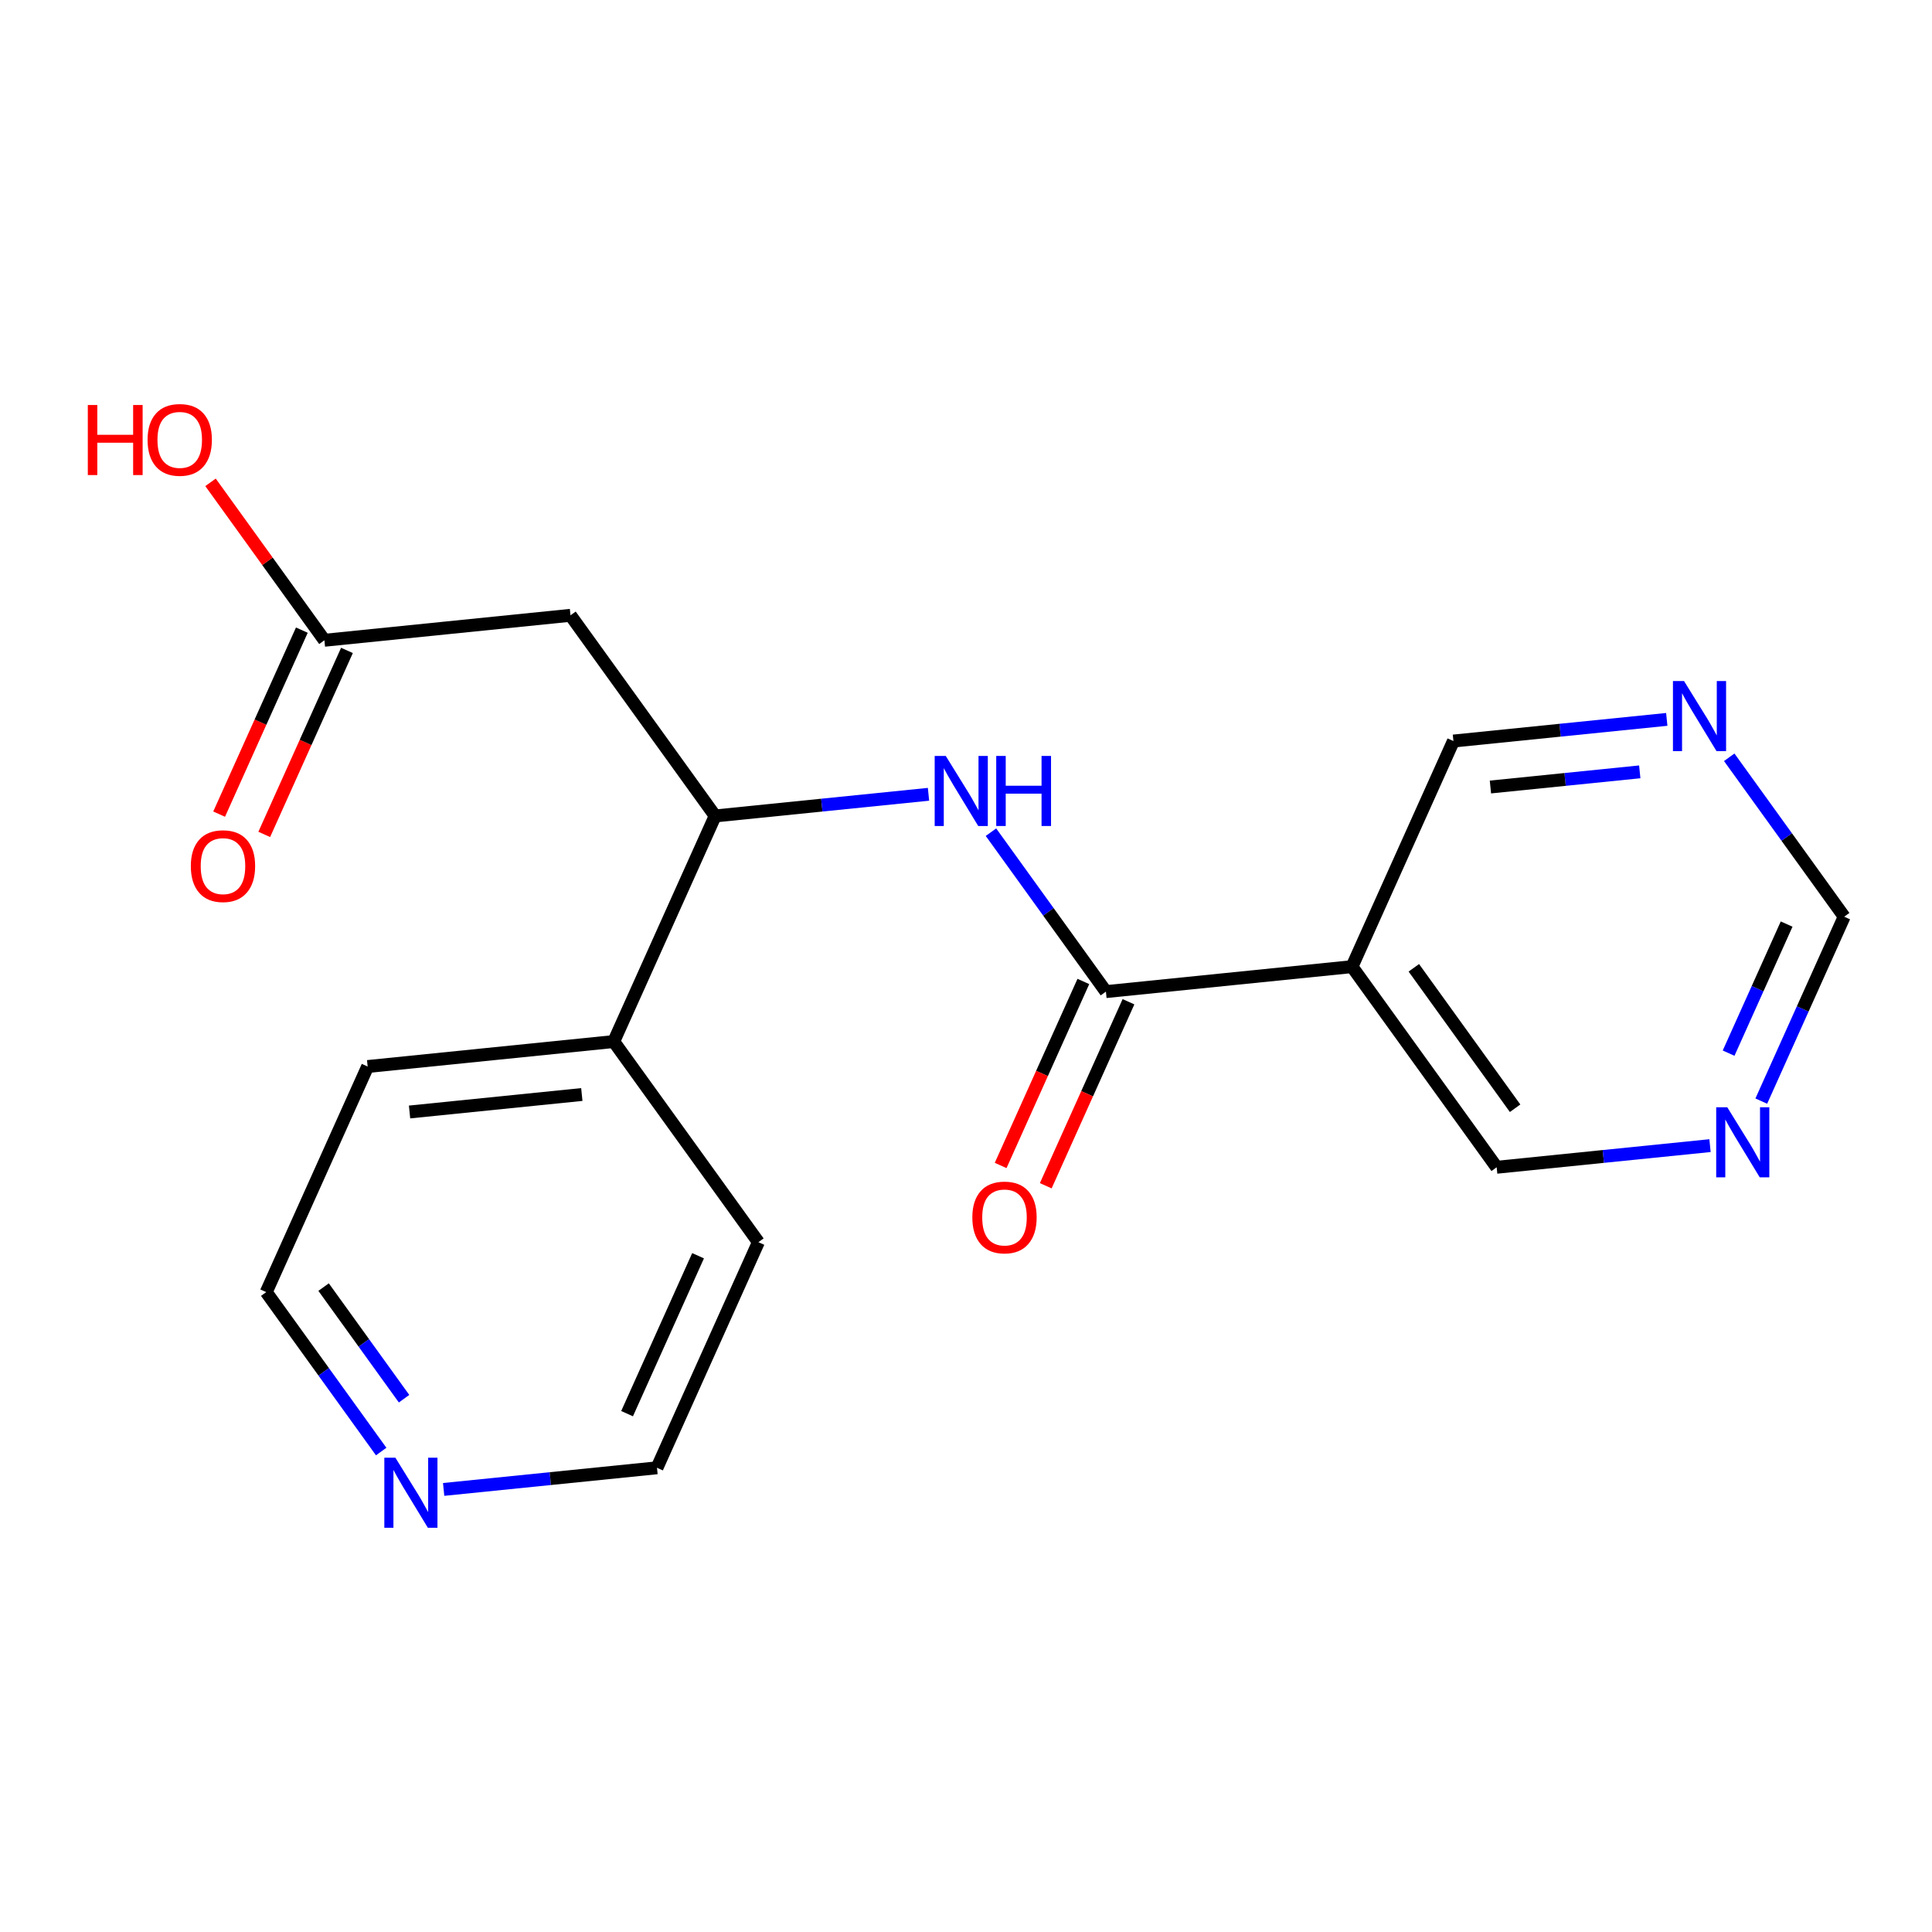 <?xml version='1.0' encoding='iso-8859-1'?>
<svg version='1.1' baseProfile='full'
              xmlns='http://www.w3.org/2000/svg'
                      xmlns:rdkit='http://www.rdkit.org/xml'
                      xmlns:xlink='http://www.w3.org/1999/xlink'
                  xml:space='preserve'
width='300px' height='300px' viewBox='0 0 300 300'>
<!-- END OF HEADER -->
<rect style='opacity:1.0;fill:#FFFFFF;stroke:none' width='300' height='300' x='0' y='0'> </rect>
<rect style='opacity:1.0;fill:#FFFFFF;stroke:none' width='300' height='300' x='0' y='0'> </rect>
<path class='bond-0 atom-0 atom-1' d='M 41.032,129.568 L 47.454,115.282' style='fill:none;fill-rule:evenodd;stroke:#FF0000;stroke-width:2.0px;stroke-linecap:butt;stroke-linejoin:miter;stroke-opacity:1' />
<path class='bond-0 atom-0 atom-1' d='M 47.454,115.282 L 53.876,100.997' style='fill:none;fill-rule:evenodd;stroke:#000000;stroke-width:2.0px;stroke-linecap:butt;stroke-linejoin:miter;stroke-opacity:1' />
<path class='bond-0 atom-0 atom-1' d='M 34.026,126.418 L 40.448,112.133' style='fill:none;fill-rule:evenodd;stroke:#FF0000;stroke-width:2.0px;stroke-linecap:butt;stroke-linejoin:miter;stroke-opacity:1' />
<path class='bond-0 atom-0 atom-1' d='M 40.448,112.133 L 46.87,97.847' style='fill:none;fill-rule:evenodd;stroke:#000000;stroke-width:2.0px;stroke-linecap:butt;stroke-linejoin:miter;stroke-opacity:1' />
<path class='bond-1 atom-1 atom-2' d='M 50.373,99.422 L 41.531,87.159' style='fill:none;fill-rule:evenodd;stroke:#000000;stroke-width:2.0px;stroke-linecap:butt;stroke-linejoin:miter;stroke-opacity:1' />
<path class='bond-1 atom-1 atom-2' d='M 41.531,87.159 L 32.689,74.897' style='fill:none;fill-rule:evenodd;stroke:#FF0000;stroke-width:2.0px;stroke-linecap:butt;stroke-linejoin:miter;stroke-opacity:1' />
<path class='bond-2 atom-1 atom-3' d='M 50.373,99.422 L 88.585,95.545' style='fill:none;fill-rule:evenodd;stroke:#000000;stroke-width:2.0px;stroke-linecap:butt;stroke-linejoin:miter;stroke-opacity:1' />
<path class='bond-3 atom-3 atom-4' d='M 88.585,95.545 L 111.049,126.699' style='fill:none;fill-rule:evenodd;stroke:#000000;stroke-width:2.0px;stroke-linecap:butt;stroke-linejoin:miter;stroke-opacity:1' />
<path class='bond-4 atom-4 atom-5' d='M 111.049,126.699 L 127.613,125.019' style='fill:none;fill-rule:evenodd;stroke:#000000;stroke-width:2.0px;stroke-linecap:butt;stroke-linejoin:miter;stroke-opacity:1' />
<path class='bond-4 atom-4 atom-5' d='M 127.613,125.019 L 144.177,123.338' style='fill:none;fill-rule:evenodd;stroke:#0000FF;stroke-width:2.0px;stroke-linecap:butt;stroke-linejoin:miter;stroke-opacity:1' />
<path class='bond-13 atom-4 atom-14' d='M 111.049,126.699 L 95.301,161.731' style='fill:none;fill-rule:evenodd;stroke:#000000;stroke-width:2.0px;stroke-linecap:butt;stroke-linejoin:miter;stroke-opacity:1' />
<path class='bond-5 atom-5 atom-6' d='M 153.876,129.221 L 162.801,141.599' style='fill:none;fill-rule:evenodd;stroke:#0000FF;stroke-width:2.0px;stroke-linecap:butt;stroke-linejoin:miter;stroke-opacity:1' />
<path class='bond-5 atom-5 atom-6' d='M 162.801,141.599 L 171.726,153.977' style='fill:none;fill-rule:evenodd;stroke:#000000;stroke-width:2.0px;stroke-linecap:butt;stroke-linejoin:miter;stroke-opacity:1' />
<path class='bond-6 atom-6 atom-7' d='M 168.223,152.402 L 161.801,166.687' style='fill:none;fill-rule:evenodd;stroke:#000000;stroke-width:2.0px;stroke-linecap:butt;stroke-linejoin:miter;stroke-opacity:1' />
<path class='bond-6 atom-6 atom-7' d='M 161.801,166.687 L 155.379,180.973' style='fill:none;fill-rule:evenodd;stroke:#FF0000;stroke-width:2.0px;stroke-linecap:butt;stroke-linejoin:miter;stroke-opacity:1' />
<path class='bond-6 atom-6 atom-7' d='M 175.229,155.551 L 168.807,169.837' style='fill:none;fill-rule:evenodd;stroke:#000000;stroke-width:2.0px;stroke-linecap:butt;stroke-linejoin:miter;stroke-opacity:1' />
<path class='bond-6 atom-6 atom-7' d='M 168.807,169.837 L 162.385,184.123' style='fill:none;fill-rule:evenodd;stroke:#FF0000;stroke-width:2.0px;stroke-linecap:butt;stroke-linejoin:miter;stroke-opacity:1' />
<path class='bond-7 atom-6 atom-8' d='M 171.726,153.977 L 209.939,150.1' style='fill:none;fill-rule:evenodd;stroke:#000000;stroke-width:2.0px;stroke-linecap:butt;stroke-linejoin:miter;stroke-opacity:1' />
<path class='bond-8 atom-8 atom-9' d='M 209.939,150.1 L 232.402,181.254' style='fill:none;fill-rule:evenodd;stroke:#000000;stroke-width:2.0px;stroke-linecap:butt;stroke-linejoin:miter;stroke-opacity:1' />
<path class='bond-8 atom-8 atom-9' d='M 219.539,150.28 L 235.264,172.088' style='fill:none;fill-rule:evenodd;stroke:#000000;stroke-width:2.0px;stroke-linecap:butt;stroke-linejoin:miter;stroke-opacity:1' />
<path class='bond-19 atom-13 atom-8' d='M 225.687,115.068 L 209.939,150.1' style='fill:none;fill-rule:evenodd;stroke:#000000;stroke-width:2.0px;stroke-linecap:butt;stroke-linejoin:miter;stroke-opacity:1' />
<path class='bond-9 atom-9 atom-10' d='M 232.402,181.254 L 248.966,179.573' style='fill:none;fill-rule:evenodd;stroke:#000000;stroke-width:2.0px;stroke-linecap:butt;stroke-linejoin:miter;stroke-opacity:1' />
<path class='bond-9 atom-9 atom-10' d='M 248.966,179.573 L 265.53,177.893' style='fill:none;fill-rule:evenodd;stroke:#0000FF;stroke-width:2.0px;stroke-linecap:butt;stroke-linejoin:miter;stroke-opacity:1' />
<path class='bond-10 atom-10 atom-11' d='M 273.492,170.978 L 279.928,156.662' style='fill:none;fill-rule:evenodd;stroke:#0000FF;stroke-width:2.0px;stroke-linecap:butt;stroke-linejoin:miter;stroke-opacity:1' />
<path class='bond-10 atom-10 atom-11' d='M 279.928,156.662 L 286.364,142.345' style='fill:none;fill-rule:evenodd;stroke:#000000;stroke-width:2.0px;stroke-linecap:butt;stroke-linejoin:miter;stroke-opacity:1' />
<path class='bond-10 atom-10 atom-11' d='M 268.416,163.533 L 272.921,153.512' style='fill:none;fill-rule:evenodd;stroke:#0000FF;stroke-width:2.0px;stroke-linecap:butt;stroke-linejoin:miter;stroke-opacity:1' />
<path class='bond-10 atom-10 atom-11' d='M 272.921,153.512 L 277.427,143.49' style='fill:none;fill-rule:evenodd;stroke:#000000;stroke-width:2.0px;stroke-linecap:butt;stroke-linejoin:miter;stroke-opacity:1' />
<path class='bond-11 atom-11 atom-12' d='M 286.364,142.345 L 277.439,129.968' style='fill:none;fill-rule:evenodd;stroke:#000000;stroke-width:2.0px;stroke-linecap:butt;stroke-linejoin:miter;stroke-opacity:1' />
<path class='bond-11 atom-11 atom-12' d='M 277.439,129.968 L 268.514,117.59' style='fill:none;fill-rule:evenodd;stroke:#0000FF;stroke-width:2.0px;stroke-linecap:butt;stroke-linejoin:miter;stroke-opacity:1' />
<path class='bond-12 atom-12 atom-13' d='M 258.814,111.707 L 242.251,113.387' style='fill:none;fill-rule:evenodd;stroke:#0000FF;stroke-width:2.0px;stroke-linecap:butt;stroke-linejoin:miter;stroke-opacity:1' />
<path class='bond-12 atom-12 atom-13' d='M 242.251,113.387 L 225.687,115.068' style='fill:none;fill-rule:evenodd;stroke:#000000;stroke-width:2.0px;stroke-linecap:butt;stroke-linejoin:miter;stroke-opacity:1' />
<path class='bond-12 atom-12 atom-13' d='M 254.621,119.853 L 243.026,121.03' style='fill:none;fill-rule:evenodd;stroke:#0000FF;stroke-width:2.0px;stroke-linecap:butt;stroke-linejoin:miter;stroke-opacity:1' />
<path class='bond-12 atom-12 atom-13' d='M 243.026,121.03 L 231.432,122.206' style='fill:none;fill-rule:evenodd;stroke:#000000;stroke-width:2.0px;stroke-linecap:butt;stroke-linejoin:miter;stroke-opacity:1' />
<path class='bond-14 atom-14 atom-15' d='M 95.301,161.731 L 57.088,165.608' style='fill:none;fill-rule:evenodd;stroke:#000000;stroke-width:2.0px;stroke-linecap:butt;stroke-linejoin:miter;stroke-opacity:1' />
<path class='bond-14 atom-14 atom-15' d='M 90.344,169.955 L 63.596,172.669' style='fill:none;fill-rule:evenodd;stroke:#000000;stroke-width:2.0px;stroke-linecap:butt;stroke-linejoin:miter;stroke-opacity:1' />
<path class='bond-20 atom-19 atom-14' d='M 117.765,192.885 L 95.301,161.731' style='fill:none;fill-rule:evenodd;stroke:#000000;stroke-width:2.0px;stroke-linecap:butt;stroke-linejoin:miter;stroke-opacity:1' />
<path class='bond-15 atom-15 atom-16' d='M 57.088,165.608 L 41.34,200.64' style='fill:none;fill-rule:evenodd;stroke:#000000;stroke-width:2.0px;stroke-linecap:butt;stroke-linejoin:miter;stroke-opacity:1' />
<path class='bond-16 atom-16 atom-17' d='M 41.34,200.64 L 50.265,213.017' style='fill:none;fill-rule:evenodd;stroke:#000000;stroke-width:2.0px;stroke-linecap:butt;stroke-linejoin:miter;stroke-opacity:1' />
<path class='bond-16 atom-16 atom-17' d='M 50.265,213.017 L 59.19,225.395' style='fill:none;fill-rule:evenodd;stroke:#0000FF;stroke-width:2.0px;stroke-linecap:butt;stroke-linejoin:miter;stroke-opacity:1' />
<path class='bond-16 atom-16 atom-17' d='M 50.248,199.86 L 56.496,208.525' style='fill:none;fill-rule:evenodd;stroke:#000000;stroke-width:2.0px;stroke-linecap:butt;stroke-linejoin:miter;stroke-opacity:1' />
<path class='bond-16 atom-16 atom-17' d='M 56.496,208.525 L 62.743,217.189' style='fill:none;fill-rule:evenodd;stroke:#0000FF;stroke-width:2.0px;stroke-linecap:butt;stroke-linejoin:miter;stroke-opacity:1' />
<path class='bond-17 atom-17 atom-18' d='M 68.889,231.278 L 85.453,229.598' style='fill:none;fill-rule:evenodd;stroke:#0000FF;stroke-width:2.0px;stroke-linecap:butt;stroke-linejoin:miter;stroke-opacity:1' />
<path class='bond-17 atom-17 atom-18' d='M 85.453,229.598 L 102.016,227.917' style='fill:none;fill-rule:evenodd;stroke:#000000;stroke-width:2.0px;stroke-linecap:butt;stroke-linejoin:miter;stroke-opacity:1' />
<path class='bond-18 atom-18 atom-19' d='M 102.016,227.917 L 117.765,192.885' style='fill:none;fill-rule:evenodd;stroke:#000000;stroke-width:2.0px;stroke-linecap:butt;stroke-linejoin:miter;stroke-opacity:1' />
<path class='bond-18 atom-18 atom-19' d='M 97.372,219.512 L 108.396,194.99' style='fill:none;fill-rule:evenodd;stroke:#000000;stroke-width:2.0px;stroke-linecap:butt;stroke-linejoin:miter;stroke-opacity:1' />
<path  class='atom-0' d='M 29.631 134.484
Q 29.631 131.872, 30.922 130.413
Q 32.212 128.953, 34.624 128.953
Q 37.036 128.953, 38.327 130.413
Q 39.617 131.872, 39.617 134.484
Q 39.617 137.127, 38.312 138.632
Q 37.006 140.123, 34.624 140.123
Q 32.228 140.123, 30.922 138.632
Q 29.631 137.142, 29.631 134.484
M 34.624 138.894
Q 36.284 138.894, 37.175 137.787
Q 38.081 136.666, 38.081 134.484
Q 38.081 132.349, 37.175 131.273
Q 36.284 130.182, 34.624 130.182
Q 32.965 130.182, 32.059 131.258
Q 31.168 132.333, 31.168 134.484
Q 31.168 136.681, 32.059 137.787
Q 32.965 138.894, 34.624 138.894
' fill='#FF0000'/>
<path  class='atom-2' d='M 13.636 62.89
L 15.111 62.89
L 15.111 67.515
L 20.673 67.515
L 20.673 62.89
L 22.148 62.89
L 22.148 73.767
L 20.673 73.767
L 20.673 68.744
L 15.111 68.744
L 15.111 73.767
L 13.636 73.767
L 13.636 62.89
' fill='#FF0000'/>
<path  class='atom-2' d='M 22.916 68.298
Q 22.916 65.686, 24.206 64.227
Q 25.497 62.767, 27.909 62.767
Q 30.321 62.767, 31.612 64.227
Q 32.902 65.686, 32.902 68.298
Q 32.902 70.941, 31.596 72.446
Q 30.29 73.936, 27.909 73.936
Q 25.512 73.936, 24.206 72.446
Q 22.916 70.956, 22.916 68.298
M 27.909 72.707
Q 29.568 72.707, 30.459 71.601
Q 31.366 70.48, 31.366 68.298
Q 31.366 66.163, 30.459 65.087
Q 29.568 63.996, 27.909 63.996
Q 26.25 63.996, 25.343 65.072
Q 24.452 66.147, 24.452 68.298
Q 24.452 70.495, 25.343 71.601
Q 26.25 72.707, 27.909 72.707
' fill='#FF0000'/>
<path  class='atom-5' d='M 146.858 117.383
L 150.422 123.145
Q 150.775 123.713, 151.344 124.743
Q 151.912 125.772, 151.943 125.833
L 151.943 117.383
L 153.387 117.383
L 153.387 128.261
L 151.897 128.261
L 148.071 121.962
Q 147.626 121.224, 147.15 120.379
Q 146.689 119.534, 146.55 119.273
L 146.55 128.261
L 145.137 128.261
L 145.137 117.383
L 146.858 117.383
' fill='#0000FF'/>
<path  class='atom-5' d='M 154.693 117.383
L 156.168 117.383
L 156.168 122.008
L 161.73 122.008
L 161.73 117.383
L 163.204 117.383
L 163.204 128.261
L 161.73 128.261
L 161.73 123.237
L 156.168 123.237
L 156.168 128.261
L 154.693 128.261
L 154.693 117.383
' fill='#0000FF'/>
<path  class='atom-7' d='M 150.984 189.039
Q 150.984 186.427, 152.275 184.968
Q 153.565 183.508, 155.977 183.508
Q 158.389 183.508, 159.68 184.968
Q 160.971 186.427, 160.971 189.039
Q 160.971 191.681, 159.665 193.187
Q 158.359 194.677, 155.977 194.677
Q 153.581 194.677, 152.275 193.187
Q 150.984 191.697, 150.984 189.039
M 155.977 193.448
Q 157.637 193.448, 158.528 192.342
Q 159.434 191.221, 159.434 189.039
Q 159.434 186.903, 158.528 185.828
Q 157.637 184.737, 155.977 184.737
Q 154.318 184.737, 153.412 185.813
Q 152.521 186.888, 152.521 189.039
Q 152.521 191.236, 153.412 192.342
Q 154.318 193.448, 155.977 193.448
' fill='#FF0000'/>
<path  class='atom-10' d='M 268.211 171.938
L 271.775 177.7
Q 272.128 178.268, 272.697 179.297
Q 273.265 180.327, 273.296 180.388
L 273.296 171.938
L 274.74 171.938
L 274.74 182.816
L 273.25 182.816
L 269.424 176.517
Q 268.979 175.779, 268.503 174.934
Q 268.042 174.089, 267.903 173.828
L 267.903 182.816
L 266.49 182.816
L 266.49 171.938
L 268.211 171.938
' fill='#0000FF'/>
<path  class='atom-12' d='M 261.495 105.752
L 265.06 111.513
Q 265.413 112.082, 265.981 113.111
Q 266.55 114.141, 266.581 114.202
L 266.581 105.752
L 268.025 105.752
L 268.025 116.629
L 266.535 116.629
L 262.709 110.33
Q 262.263 109.593, 261.787 108.748
Q 261.326 107.903, 261.188 107.642
L 261.188 116.629
L 259.775 116.629
L 259.775 105.752
L 261.495 105.752
' fill='#0000FF'/>
<path  class='atom-17' d='M 61.399 226.355
L 64.964 232.117
Q 65.317 232.685, 65.885 233.714
Q 66.454 234.744, 66.485 234.805
L 66.485 226.355
L 67.929 226.355
L 67.929 237.233
L 66.439 237.233
L 62.613 230.934
Q 62.167 230.196, 61.691 229.351
Q 61.23 228.506, 61.092 228.245
L 61.092 237.233
L 59.679 237.233
L 59.679 226.355
L 61.399 226.355
' fill='#0000FF'/>
</svg>
